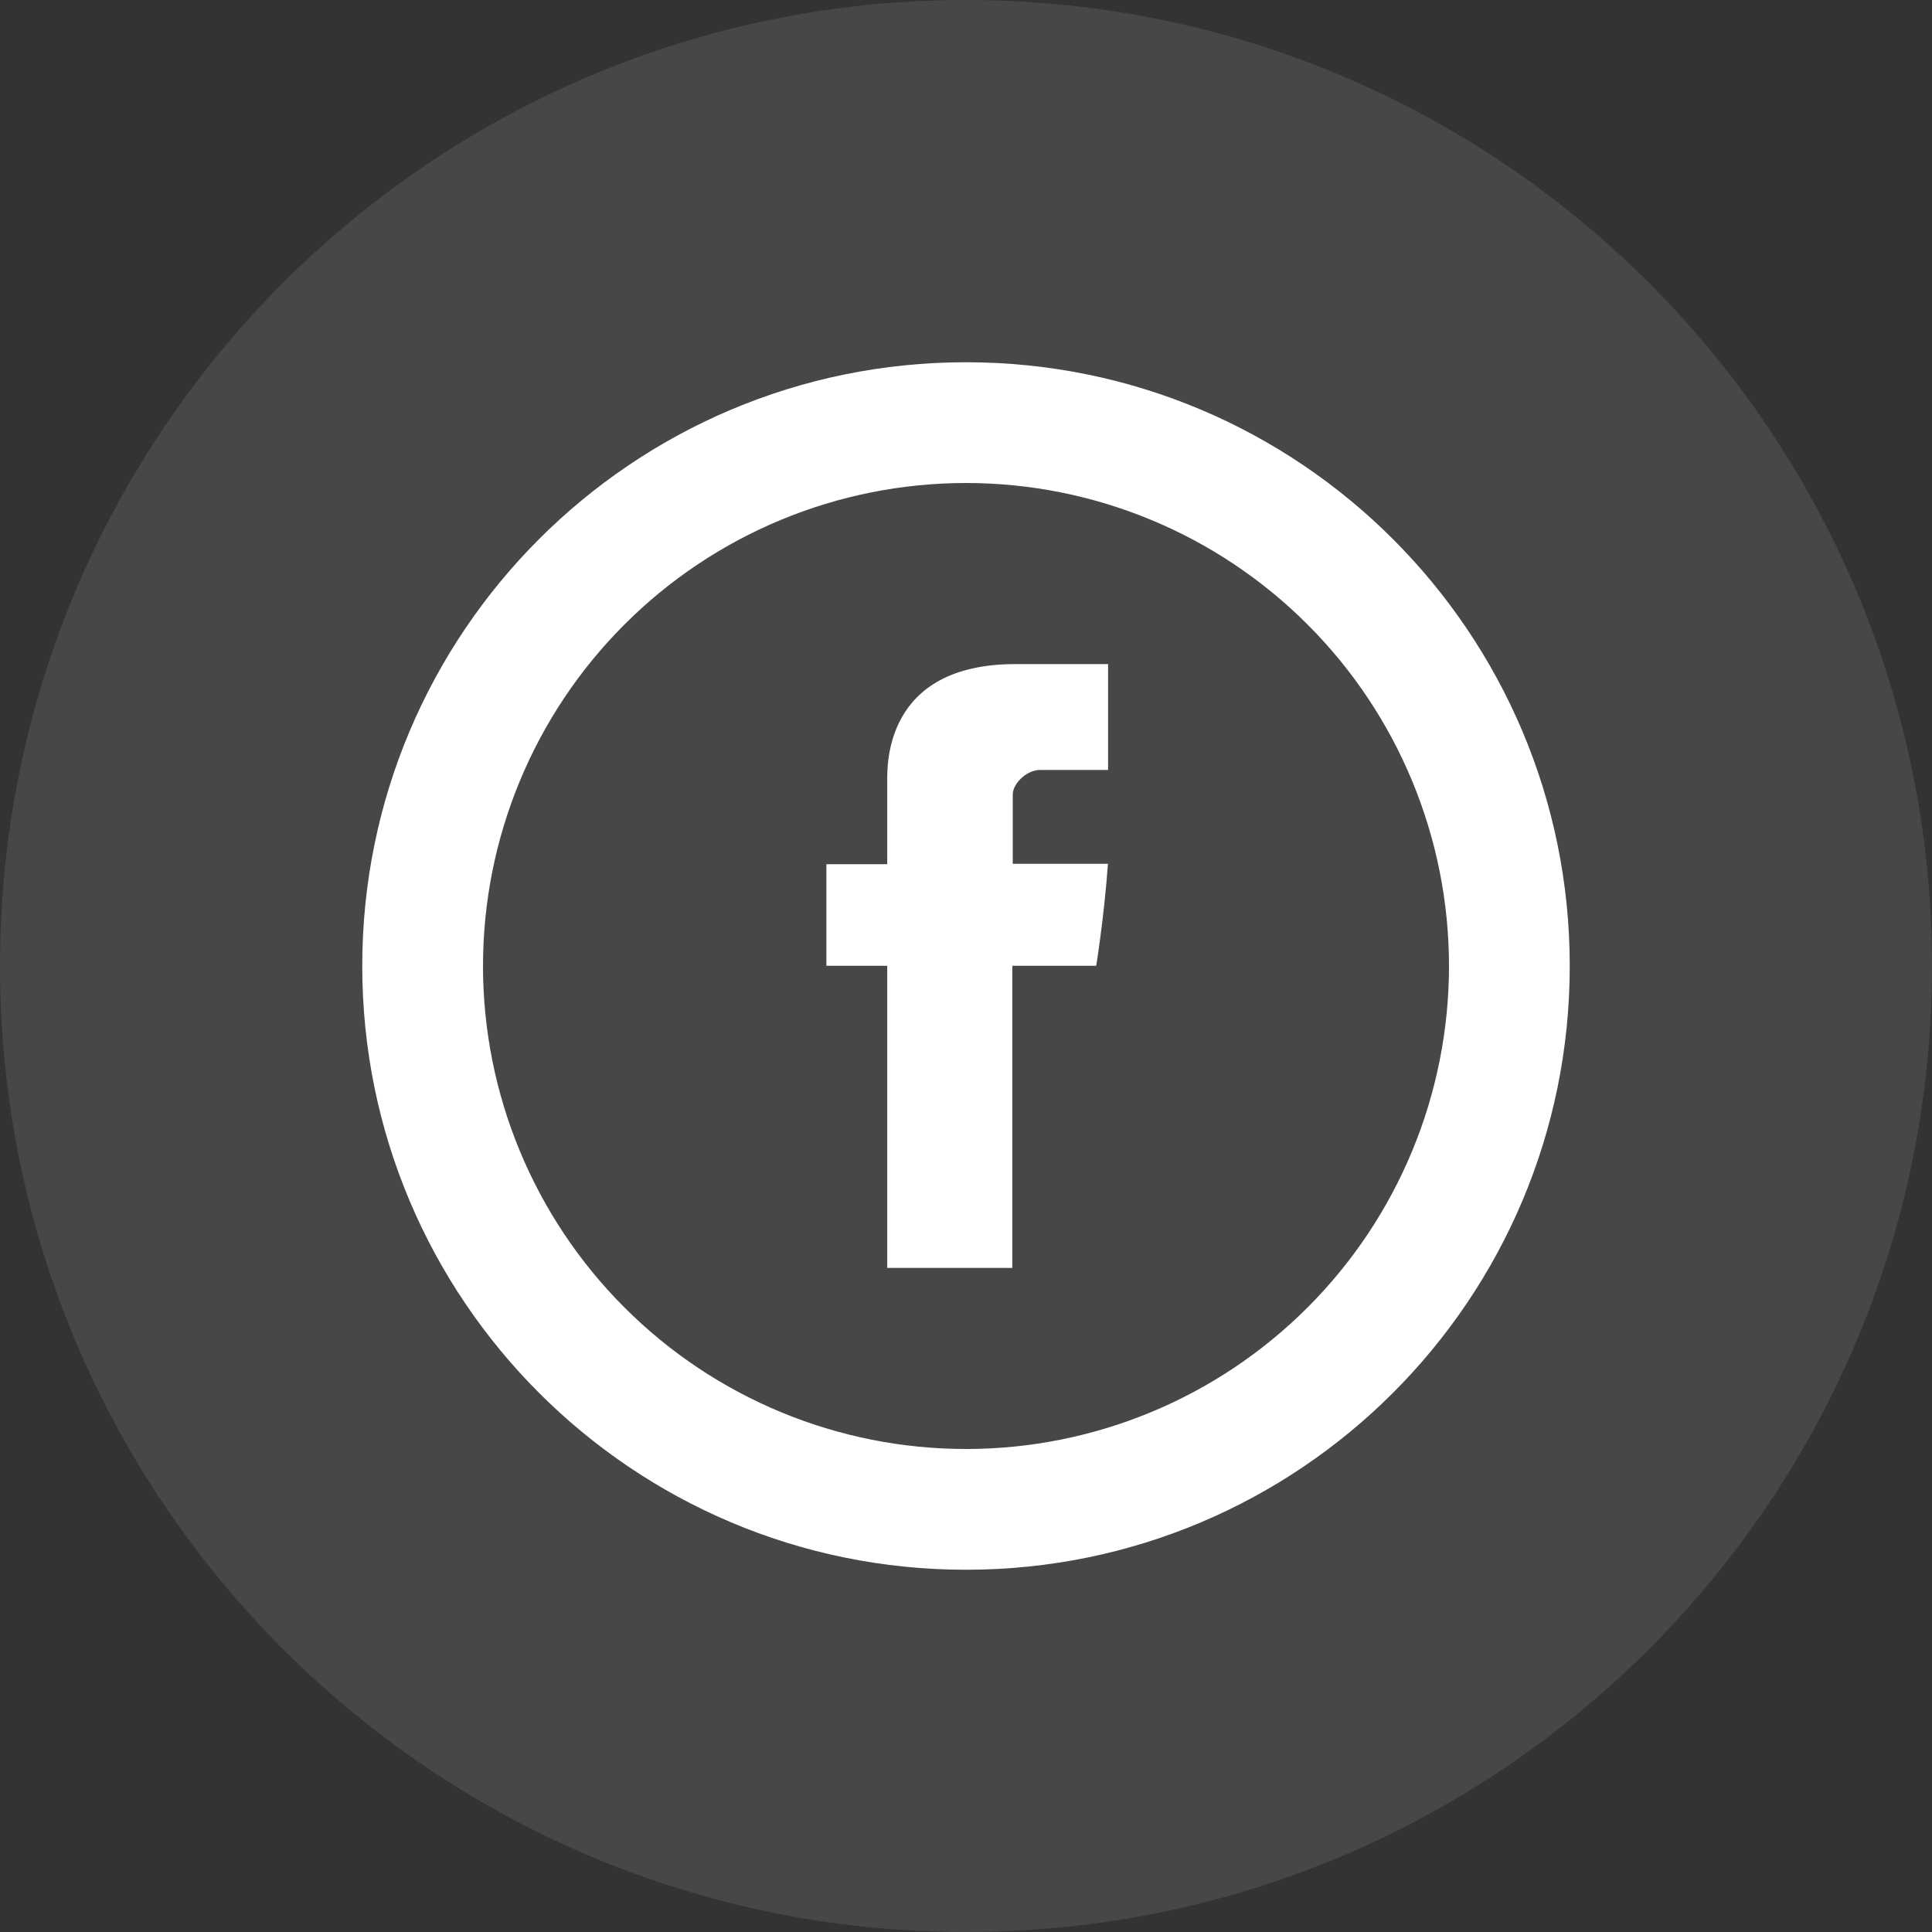 <svg width="30" height="30" viewBox="0 0 30 30" fill="none" xmlns="http://www.w3.org/2000/svg">
<rect x="0" y="0" width="30" height="30" fill="#333333" stroke="none"/>
<path opacity="0.1" fill-rule="evenodd" clip-rule="evenodd" d="M0 15C0 6.716 6.716 0 15 0C23.284 0 30 6.716 30 15C30 23.284 23.284 30 15 30C6.716 30 0 23.284 0 15Z" fill="white"/>
<path d="M13.777 12.128V13.419H12.832V14.997H13.777V19.688H15.719V14.997H17.022C17.022 14.997 17.145 14.241 17.204 13.413H15.726V12.335C15.726 12.172 15.938 11.956 16.148 11.956H17.206V10.312H15.767C13.729 10.312 13.777 11.892 13.777 12.128Z" fill="white"/>
<path d="M15 22.5C16.989 22.5 18.897 21.71 20.303 20.303C21.71 18.897 22.5 16.989 22.5 15C22.5 13.011 21.71 11.103 20.303 9.697C18.897 8.29 16.989 7.5 15 7.5C13.011 7.5 11.103 8.29 9.697 9.697C8.29 11.103 7.5 13.011 7.5 15C7.5 16.989 8.29 18.897 9.697 20.303C11.103 21.71 13.011 22.5 15 22.5V22.5ZM15 24.375C9.822 24.375 5.625 20.178 5.625 15C5.625 9.822 9.822 5.625 15 5.625C20.178 5.625 24.375 9.822 24.375 15C24.375 20.178 20.178 24.375 15 24.375Z" fill="white"/>
</svg>
